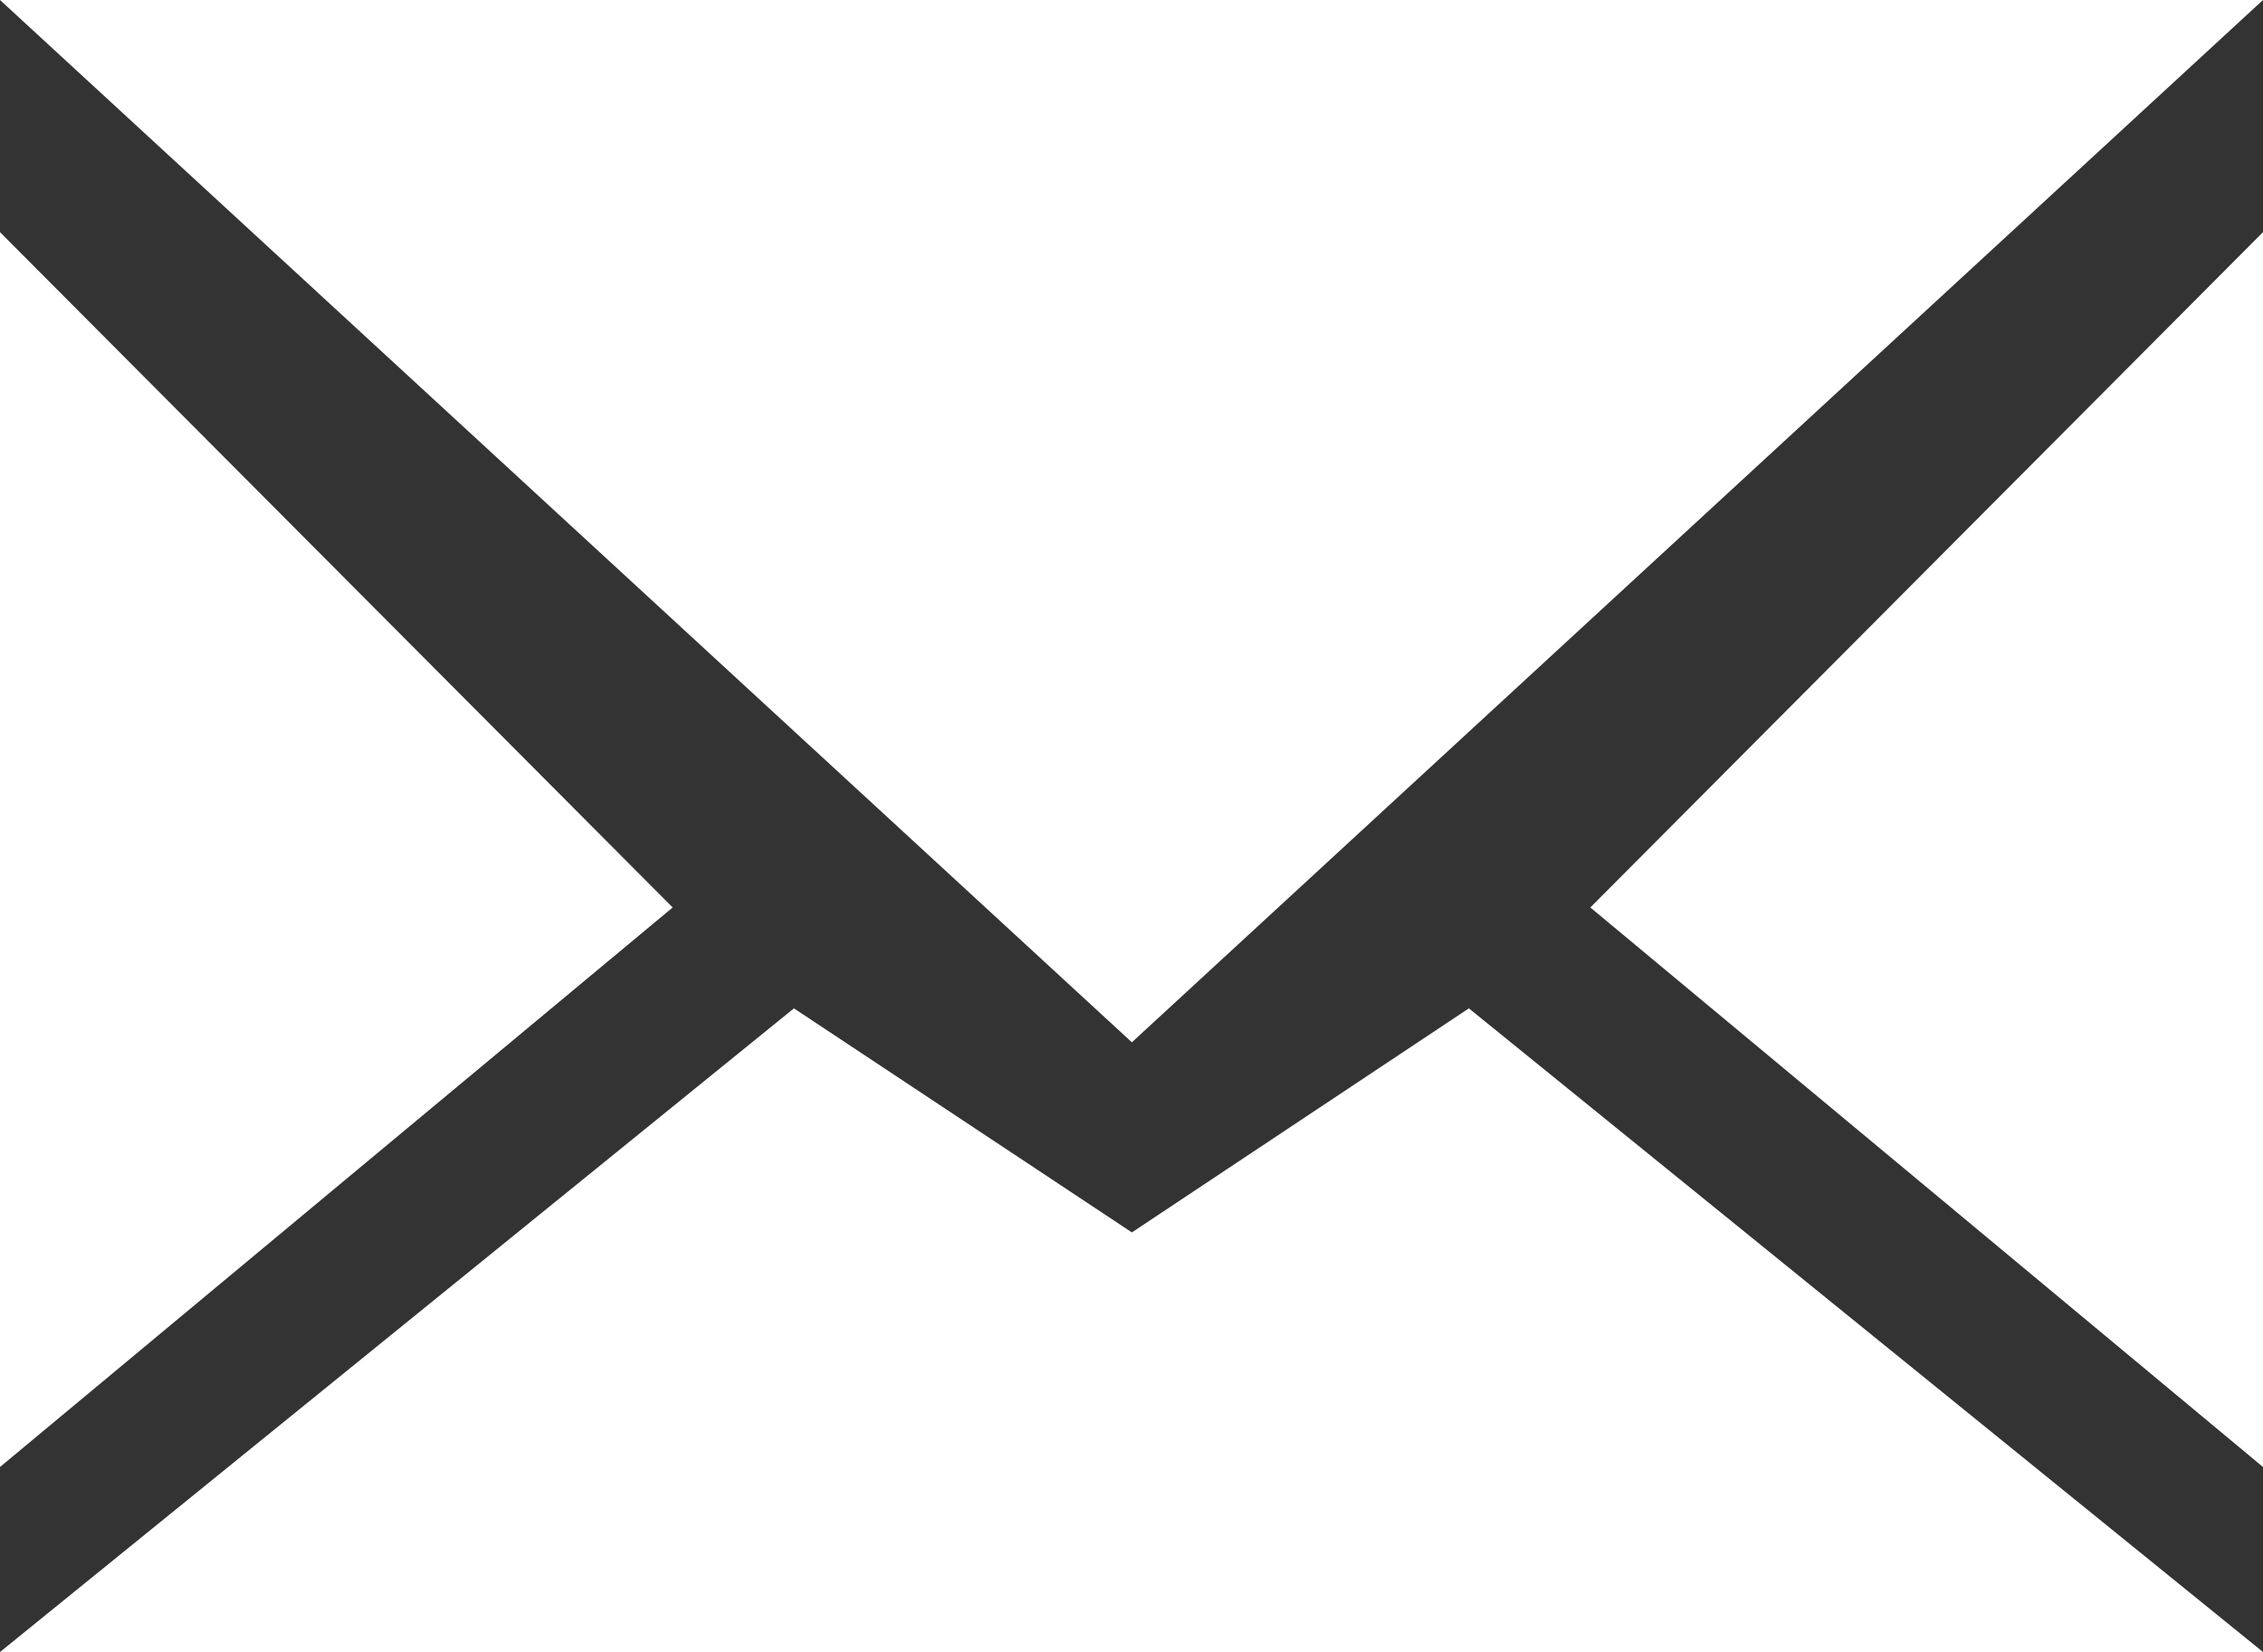 <?xml version="1.0" encoding="utf-8"?>
<!-- Generator: Adobe Illustrator 19.0.0, SVG Export Plug-In . SVG Version: 6.00 Build 0)  -->
<svg version="1.1" id="Capa_1" xmlns="http://www.w3.org/2000/svg" xmlns:xlink="http://www.w3.org/1999/xlink" x="0px" y="0px"
	 viewBox="0 0 12 8.76" style="enable-background:new 0 0 12 8.76;" xml:space="preserve">
<rect x="0" y="0" width="12" height="8.76" fill="#333333" stroke="none"/>
<g id="XMLID_53_">
	<polygon id="XMLID_58_" style="fill:#FFFFFF;" points="0,0 6.002,5.527 12,0 	"/>
	<polygon id="XMLID_57_" style="fill:#FFFFFF;" points="0,8.76 4.21,5.347 6.002,6.535 7.789,5.347 12,8.76 	"/>
	<polygon id="XMLID_55_" style="fill:#FFFFFF;" points="0,7.779 3.567,4.812 0,1.231 	"/>
	<polygon id="XMLID_54_" style="fill:#FFFFFF;" points="12,7.779 8.433,4.812 12,1.231 	"/>
</g>
</svg>
